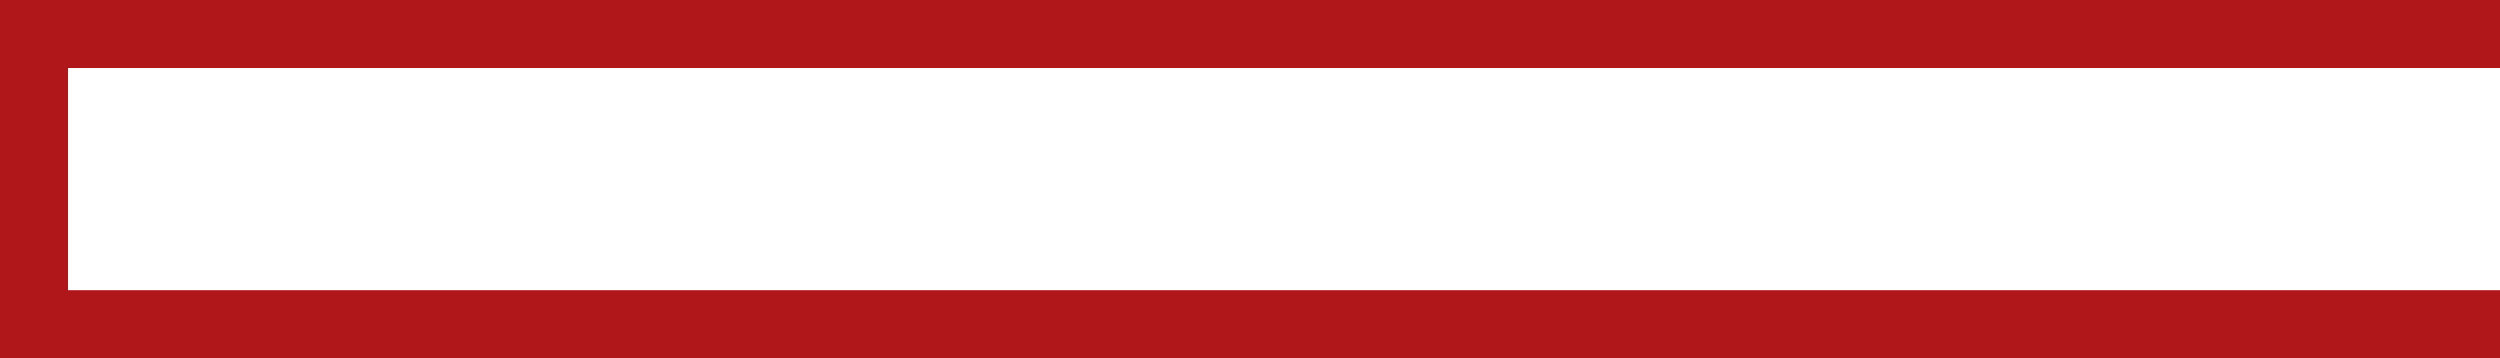 <?xml version="1.0" encoding="UTF-8"?>
<svg id="Laag_2" data-name="Laag 2" xmlns="http://www.w3.org/2000/svg" viewBox="0 0 294.04 42.13">
  <defs>
    <style>
      .cls-1 {
        fill: #af171a;
      }
    </style>
  </defs>
  <g id="Laag_1-2" data-name="Laag 1">
    <polygon class="cls-1" points="8 17.54 8 8 273.5 8 286.04 8 294.04 8 294.04 0 0 0 0 17.54 0 24.6 0 42.13 294.04 42.13 294.04 34.13 286.04 34.13 273.5 34.13 8 34.13 8 24.6 8 17.54"/>
  </g>
</svg>